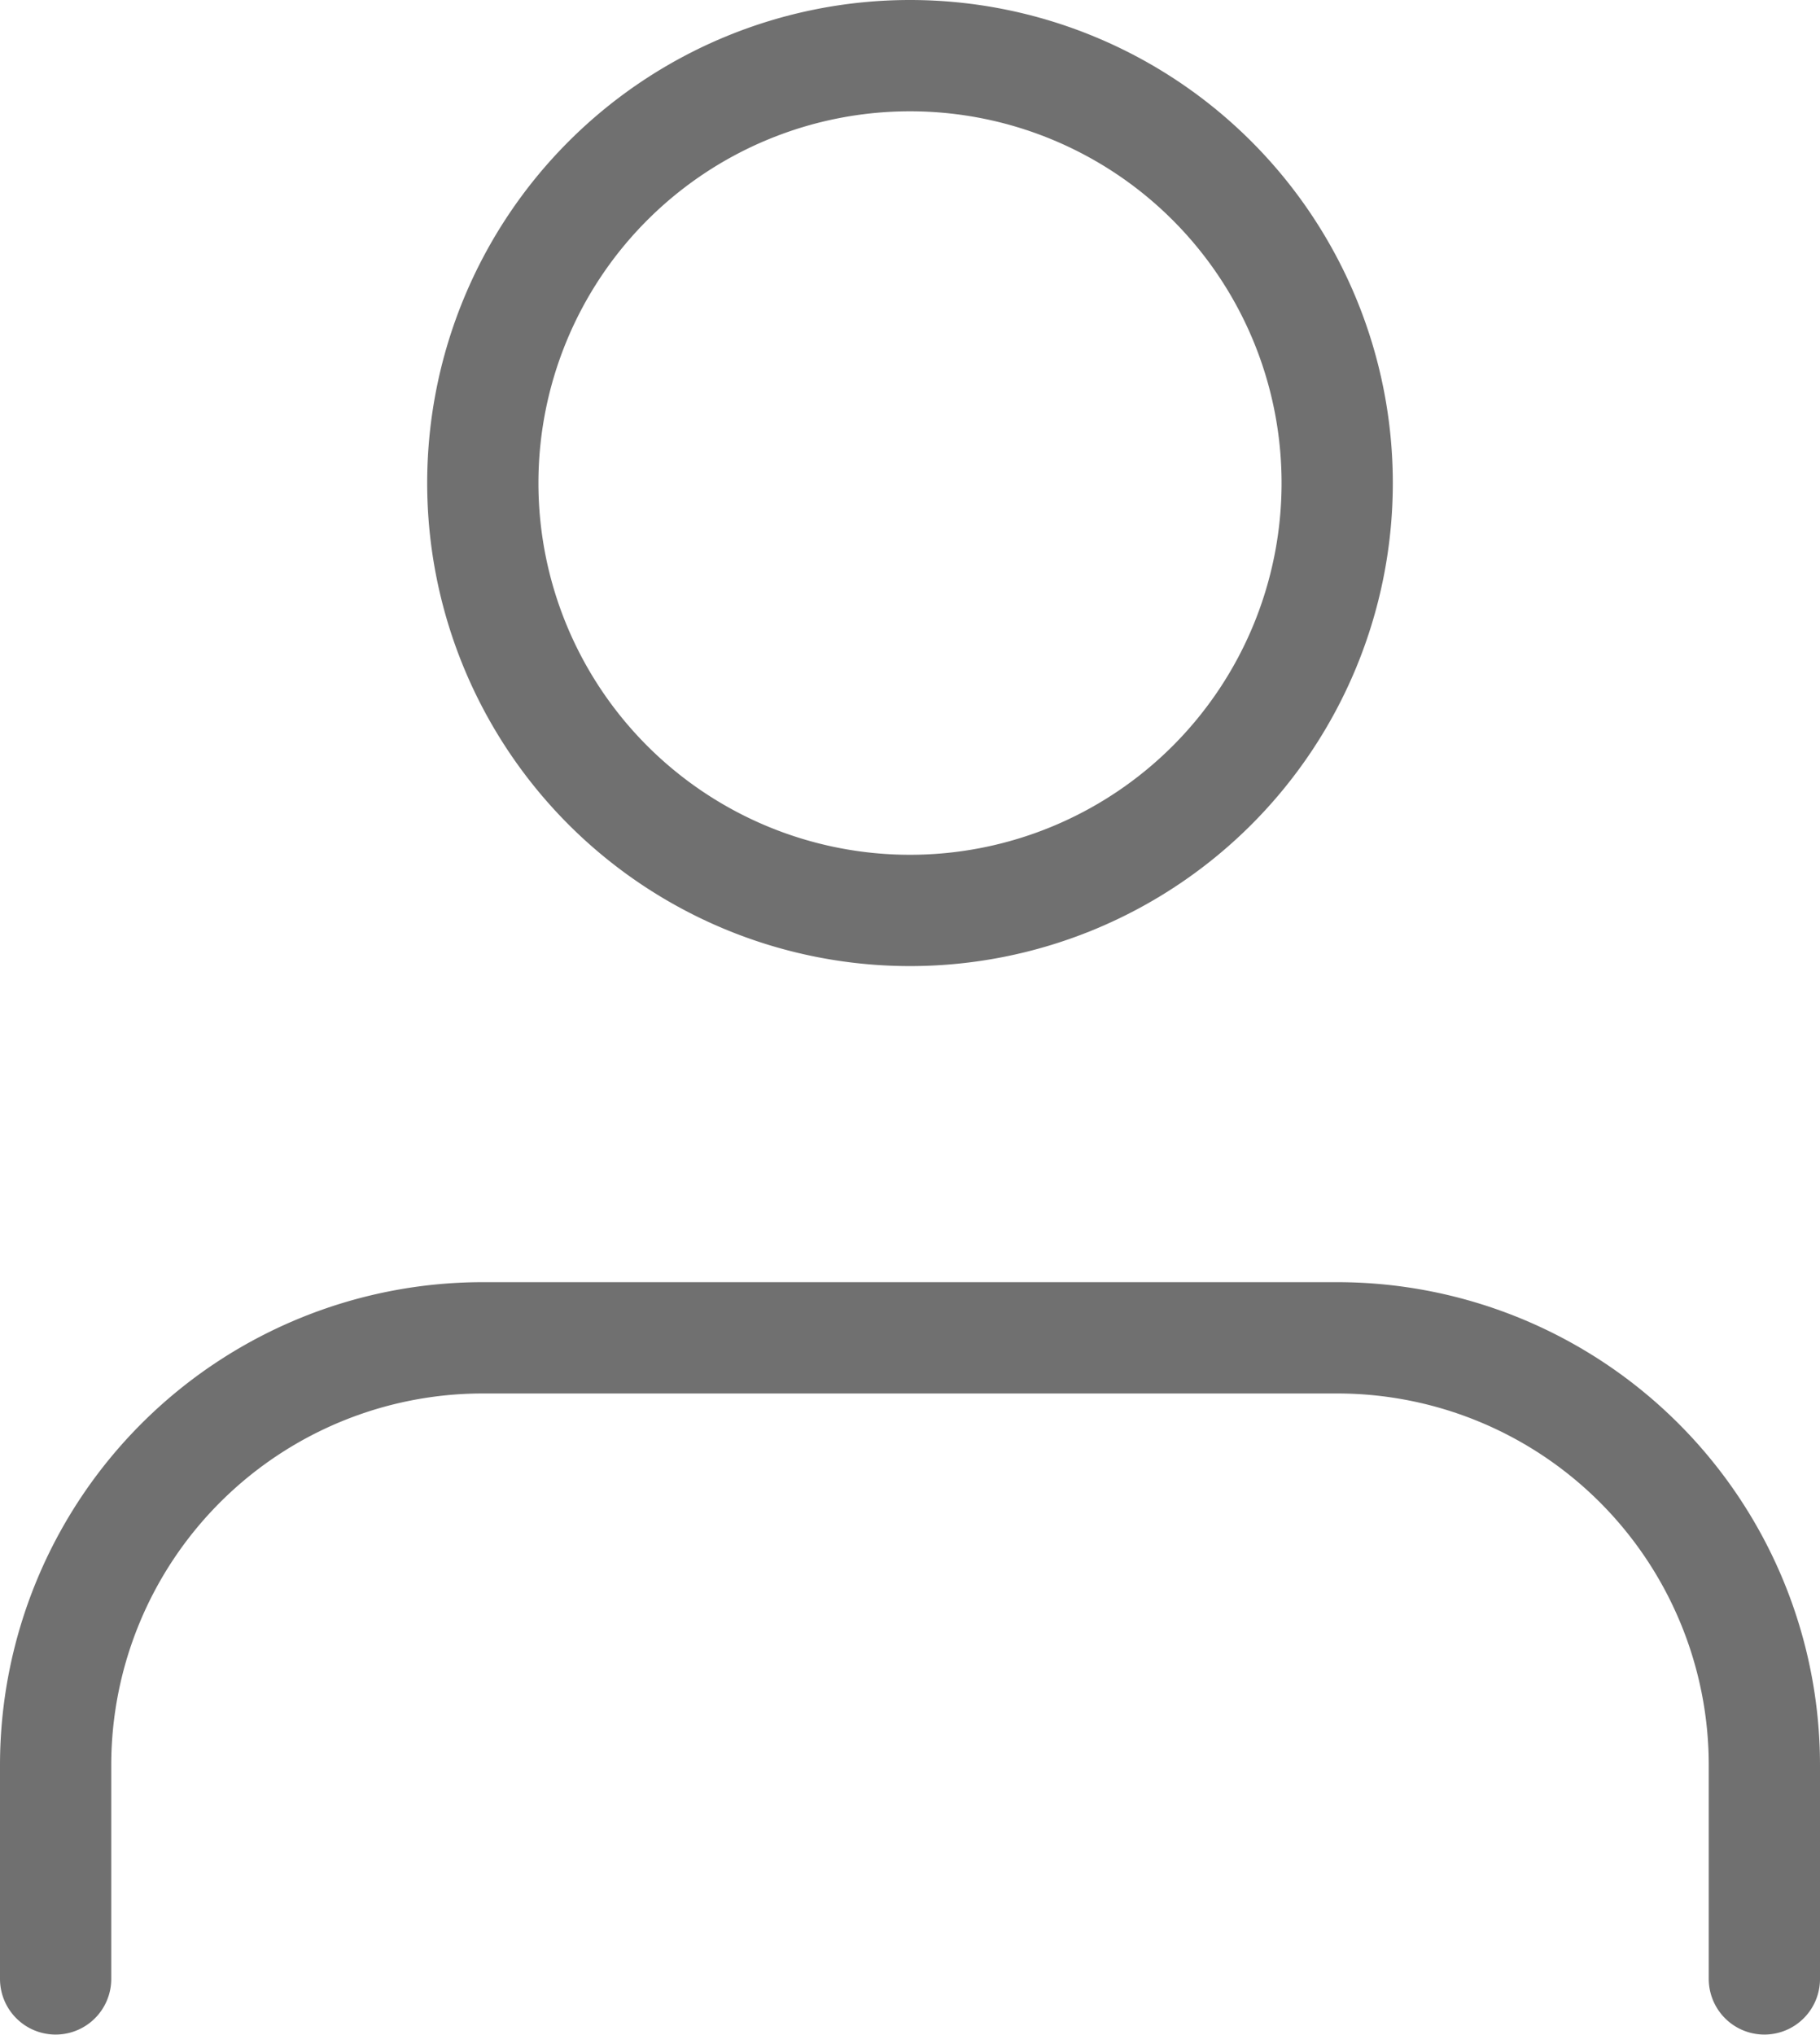 <svg xmlns="http://www.w3.org/2000/svg" width="16.36" height="18.281" viewBox="0 0 16.36 18.281">
  <g id="Icon_feather-user" data-name="Icon feather-user" transform="translate(-5.5 -4)">
    <path id="Path_541" data-name="Path 541" d="M21.36,28.26V26.34a3.84,3.84,0,0,0-3.84-3.84H9.84A3.84,3.84,0,0,0,6,26.34v1.92" transform="translate(0 -6.48)" fill="none" stroke="#707070" stroke-linecap="round" stroke-linejoin="round" stroke-width="1"/>
    <path id="Path_542" data-name="Path 542" d="M19.68,8.34A3.84,3.84,0,1,1,15.84,4.5,3.84,3.84,0,0,1,19.68,8.34Z" transform="translate(-2.16)" fill="none" stroke="#707070" stroke-linecap="round" stroke-linejoin="round" stroke-width="1"/>
  </g>
</svg>
